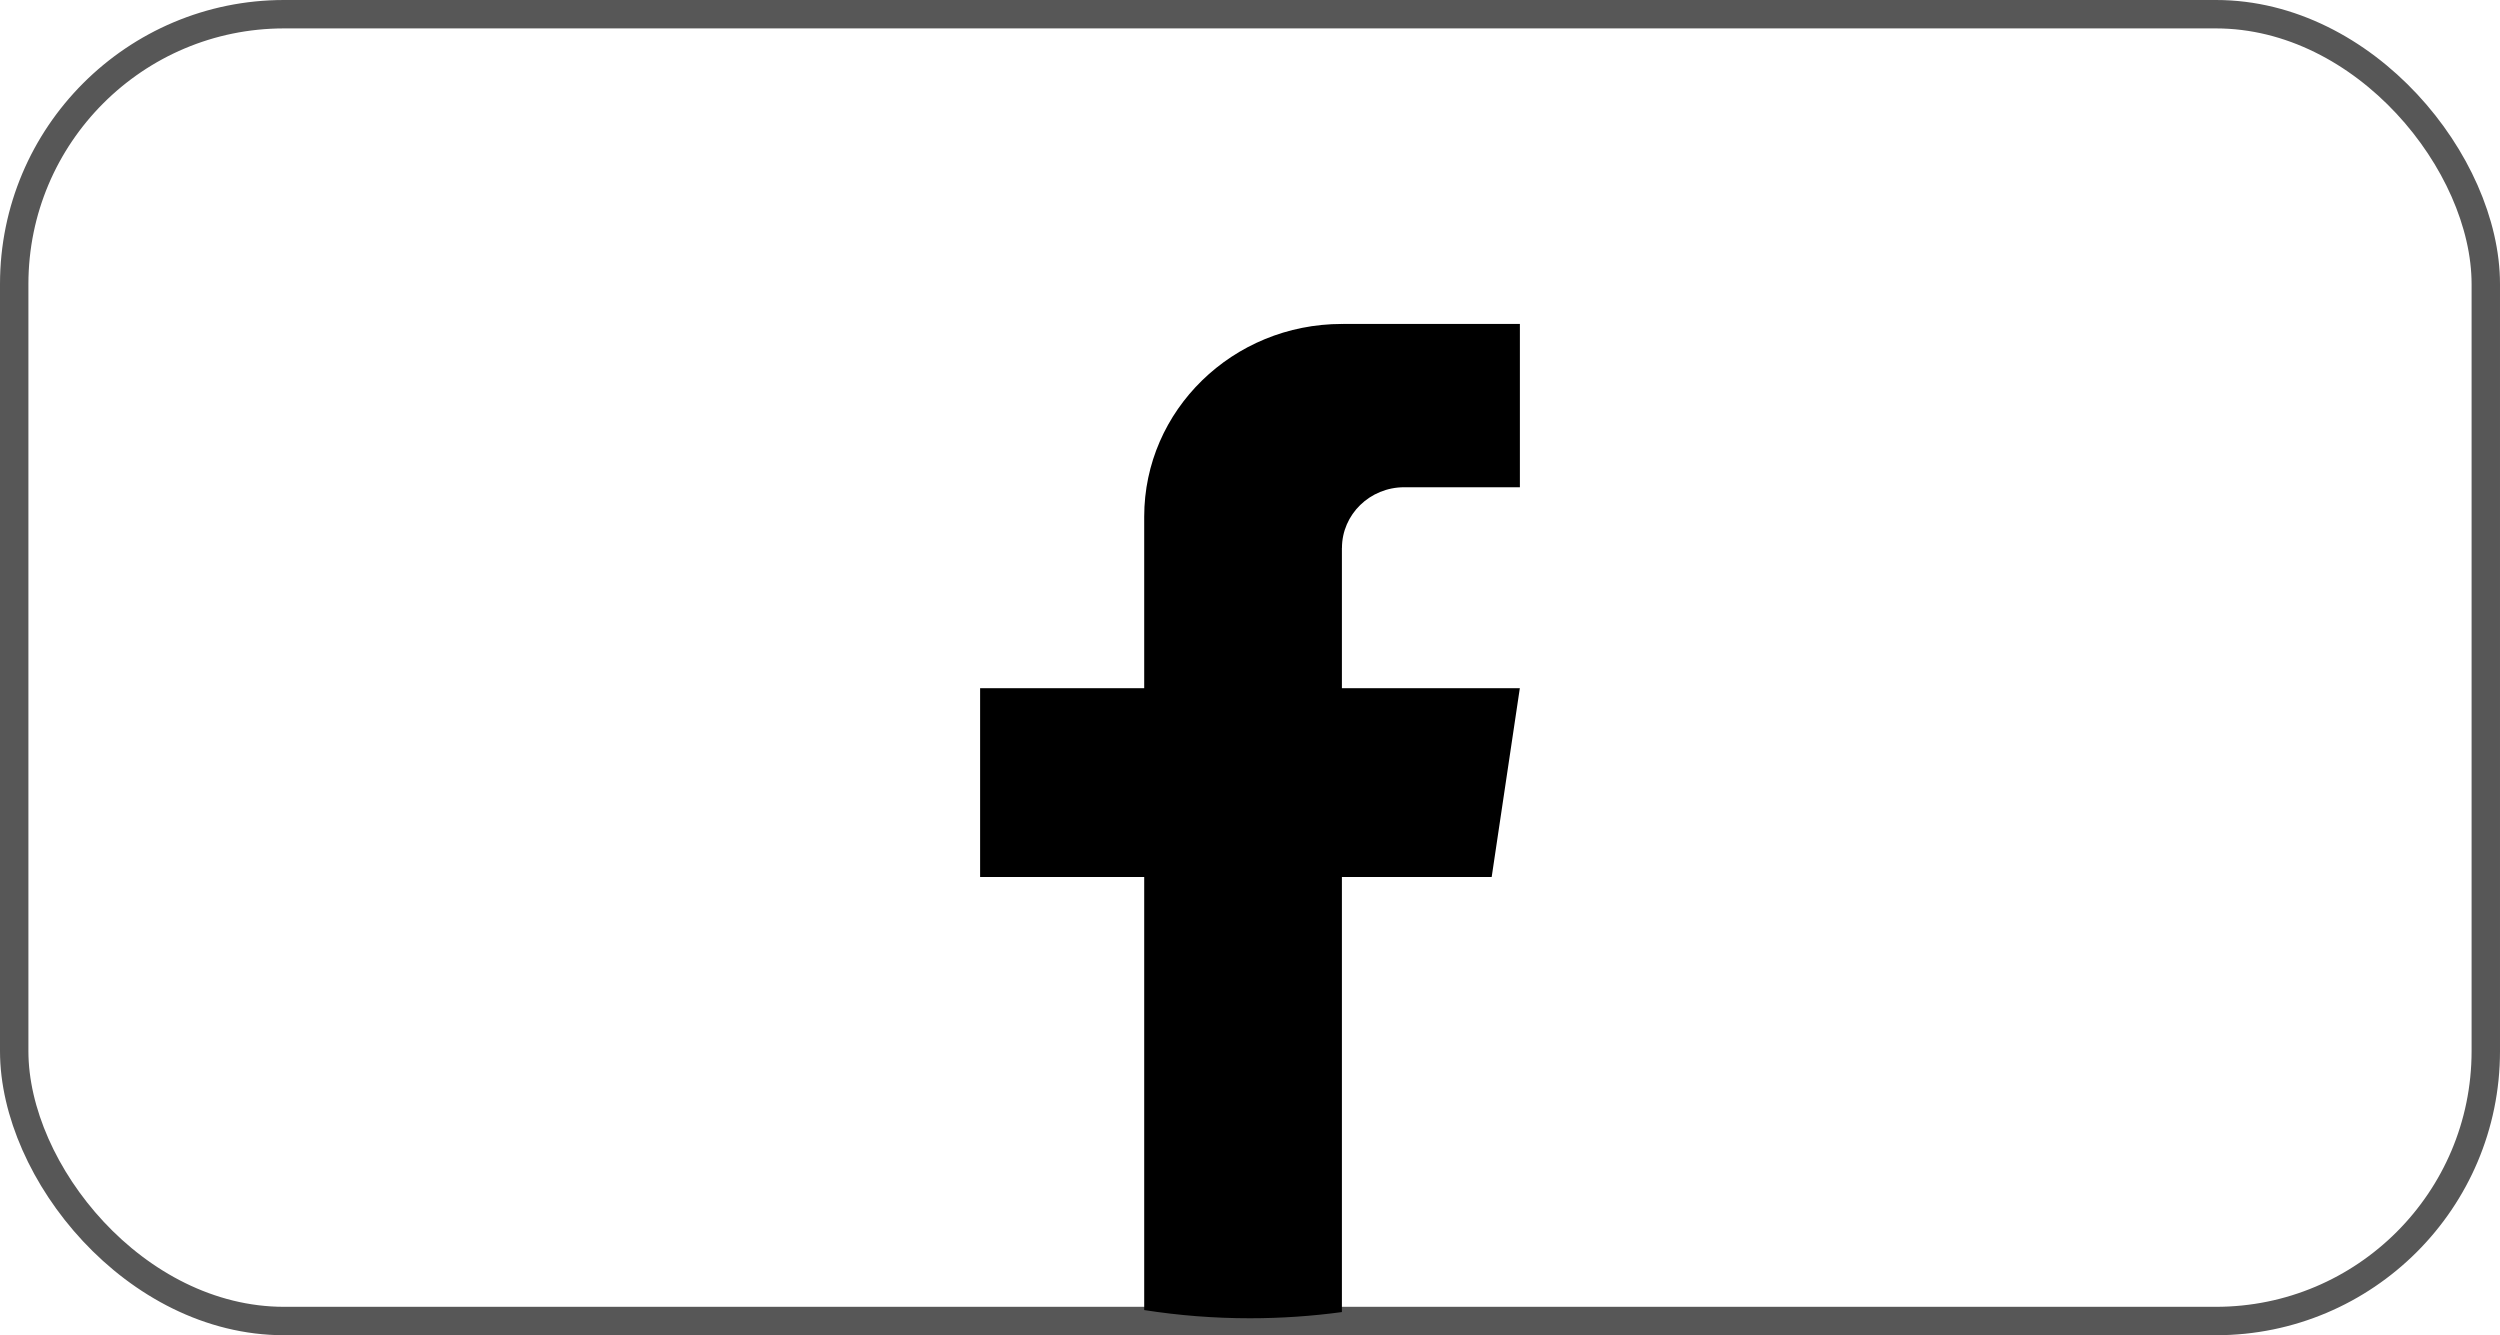 <svg width="88" height="47" viewBox="0 0 88 47" fill="none" xmlns="http://www.w3.org/2000/svg">
<rect x="0.5" y="0.5" width="87" height="46" rx="9.5" stroke="#575757"/>
<path d="M47.235 19.289V24.224H53.498L52.507 30.871H47.235V46.185C46.178 46.328 45.097 46.403 43.999 46.403C42.732 46.403 41.488 46.304 40.276 46.114V30.871H34.5V24.224H40.276V18.186C40.276 14.441 43.392 11.403 47.237 11.403V11.406C47.248 11.406 47.258 11.403 47.269 11.403H53.5V17.151H49.429C48.219 17.151 47.237 18.109 47.237 19.288L47.235 19.289Z" fill="black"/>
</svg>
